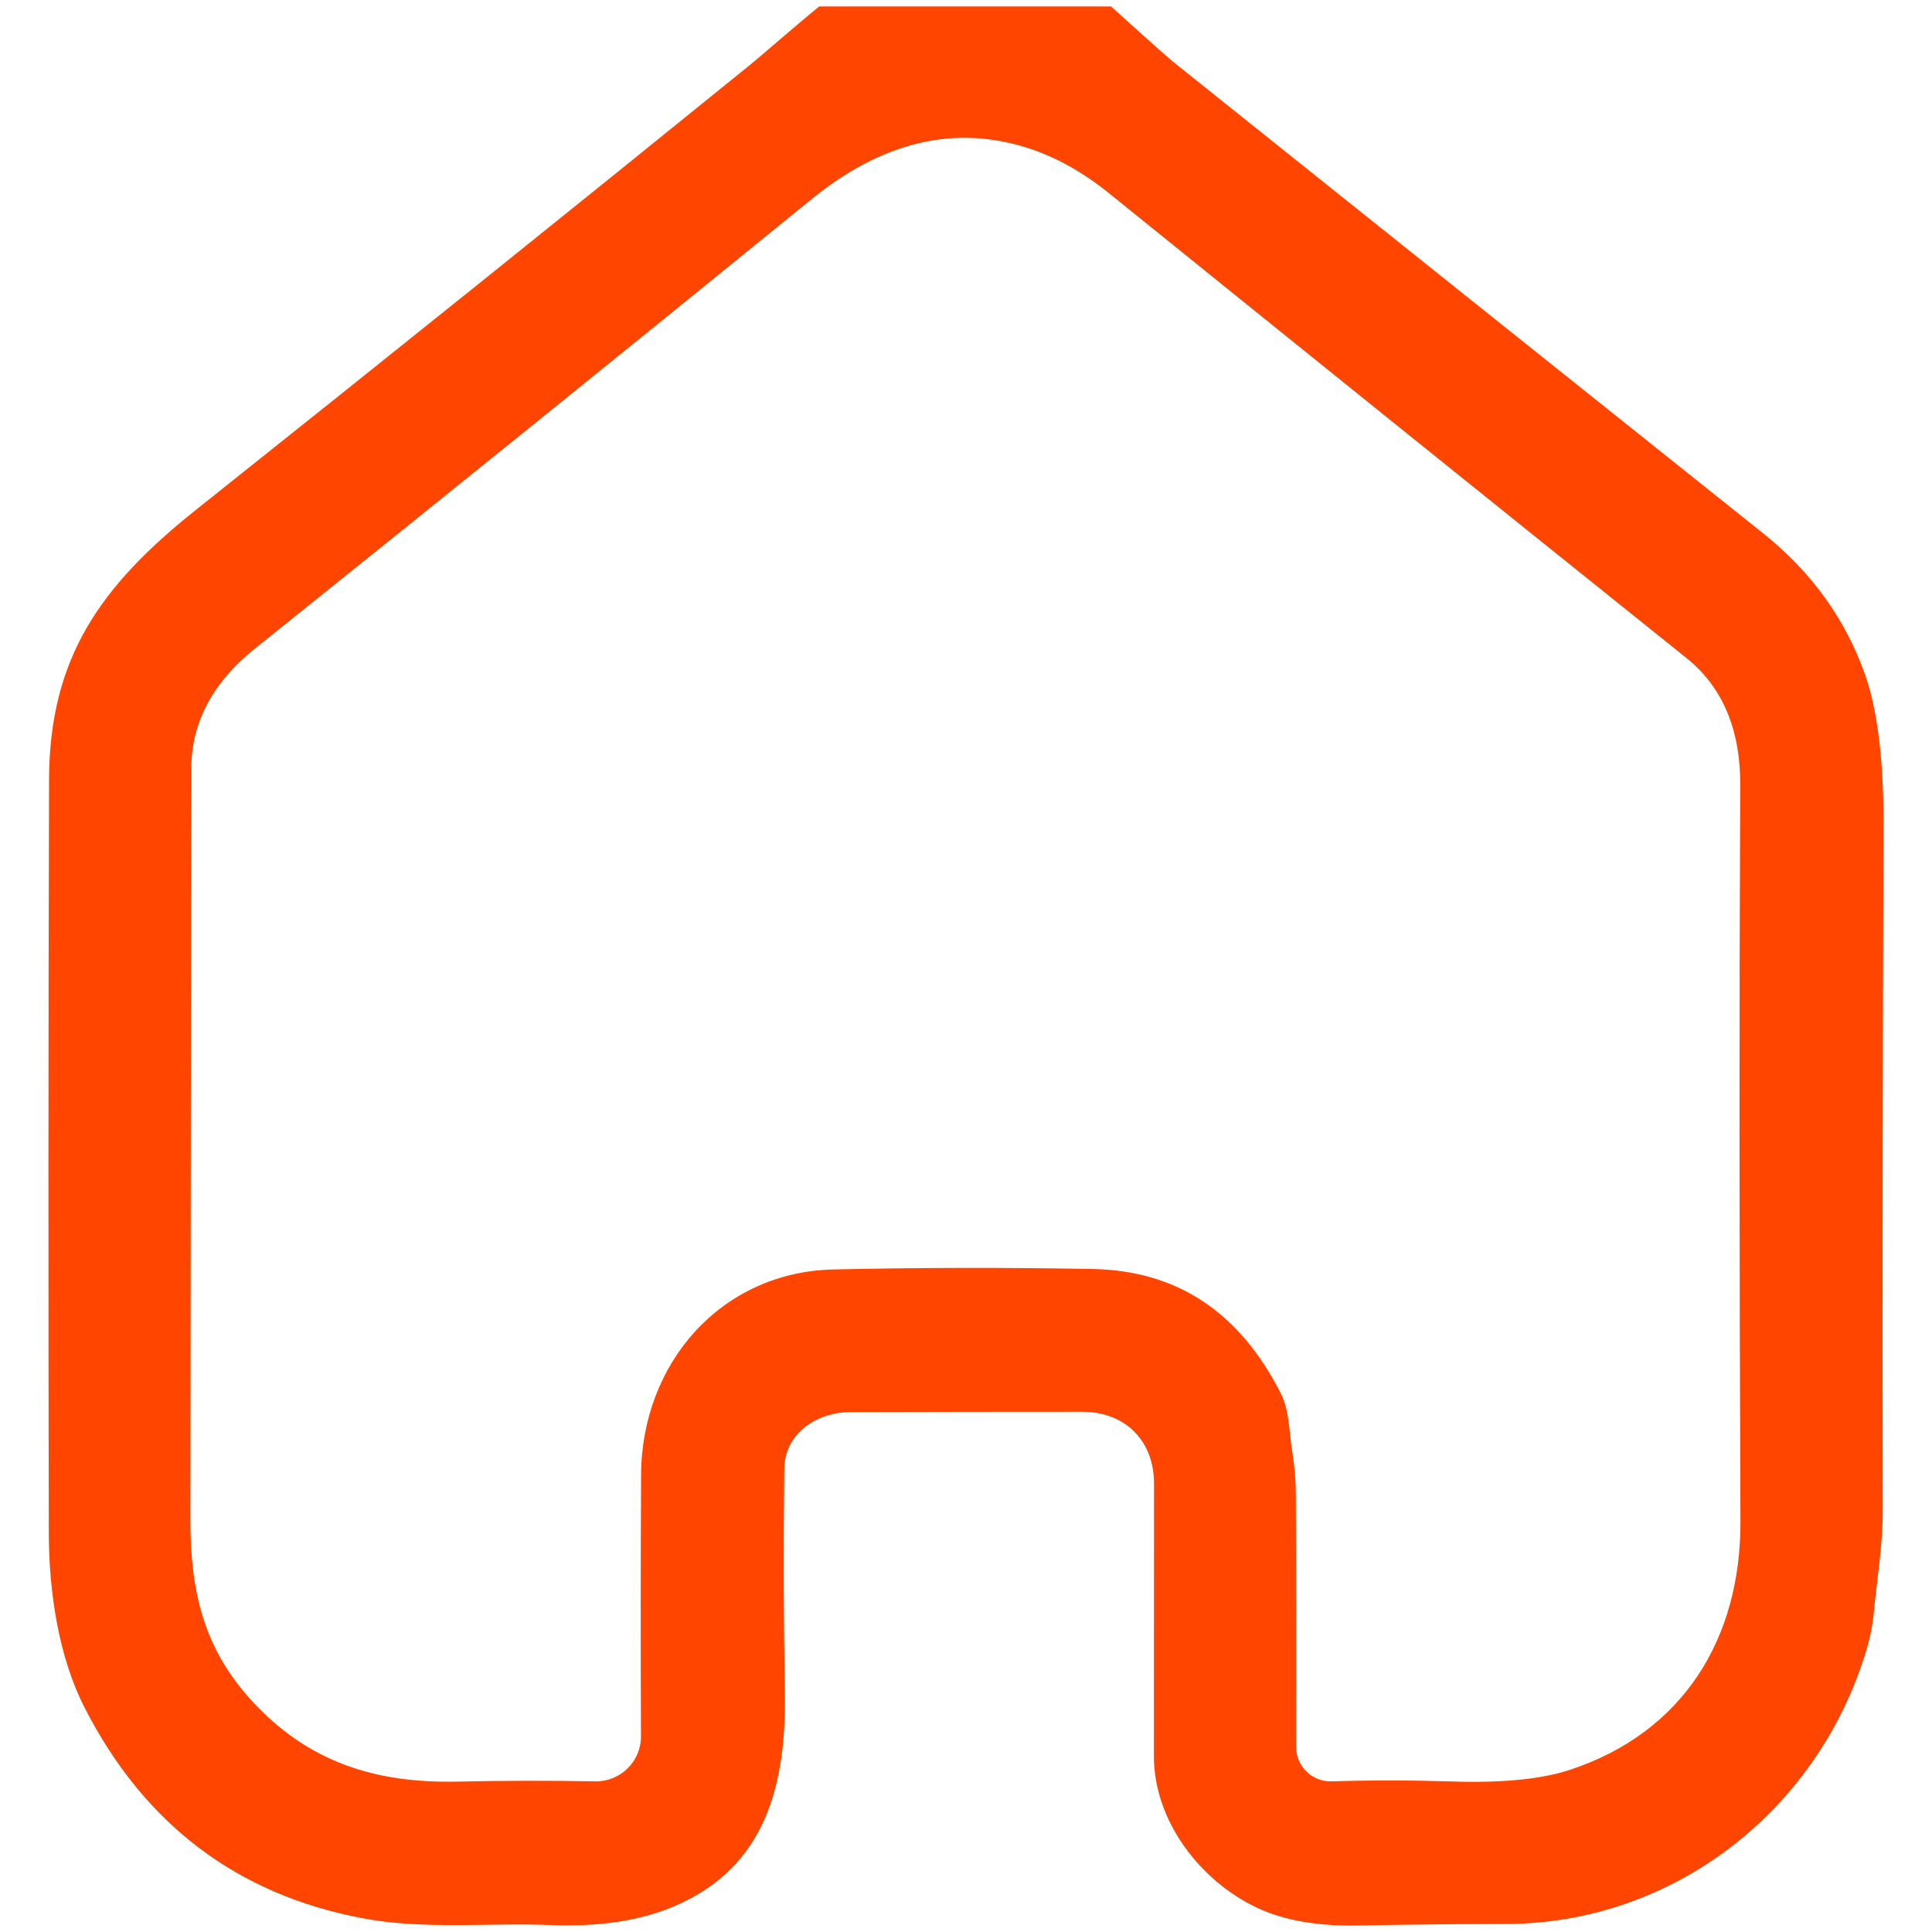 <svg viewBox="0 0 300 300" xmlns="http://www.w3.org/2000/svg">
  <path fill="#ff4500" d="M 132.041 219.271 C 126.94 219.289 121.858 222.446 121.786 228.099 C 121.644 240.084 121.674 251.538 121.875 262.465 C 122.143 277.196 118.915 289.876 104.808 295.958 C 99.506 298.241 93.056 299.227 85.458 298.918 C 75.846 298.526 65.93 299.685 56.299 297.866 C 36.801 294.18 22.415 283.283 13.141 265.176 C 9.075 257.24 7.595 247.11 7.577 238.033 C 7.495 200.522 7.505 161.56 7.612 121.148 C 7.666 102.048 15.656 90.919 30.583 79.042 C 60.663 55.096 89.31 32.09 116.525 10.024 C 118.084 8.763 123.648 3.894 127.208 1 L 172.524 1 C 172.524 1 180.992 8.669 182.226 9.65 C 212.794 34.105 243.308 58.492 273.768 82.805 C 281.271 88.797 286.55 96.114 289.605 104.759 C 291.556 110.3 292.512 118.2 292.476 128.46 C 292.334 164.533 292.292 199.88 292.351 234.502 C 292.369 239.887 291.477 244.952 290.978 250.267 C 290.789 252.312 290.372 254.387 289.73 256.491 C 282.186 281.245 259.751 298.74 233.731 298.758 C 226.668 298.758 219.035 298.834 210.832 298.99 C 204.567 299.109 199.359 298.192 195.209 296.243 C 186.417 292.106 179.158 282.796 179.176 272.649 C 179.176 258.547 179.183 244.441 179.194 230.328 C 179.194 223.837 174.843 219.218 168.048 219.218 C 155.803 219.218 143.801 219.236 132.041 219.271 Z M 99.547 228.991 C 99.636 211.674 111.96 197.514 129.437 197.121 C 142.67 196.824 156.094 196.8 169.706 197.05 C 182.786 197.3 192.523 203.768 198.919 216.454 C 200.22 219.039 200.167 222.357 200.631 225.21 C 201.012 227.541 201.208 229.847 201.219 232.13 C 201.267 245.564 201.28 258.595 201.255 271.222 C 201.244 274.264 203.753 276.71 206.783 276.608 C 212.872 276.417 219.089 276.424 225.438 276.626 C 233.214 276.875 239.302 276.281 243.7 274.842 C 261.391 269.046 270.326 254.404 270.255 236.232 C 270.077 194.441 270.066 156.281 270.219 121.755 C 270.255 114.104 267.954 107.059 261.909 102.208 C 231.425 77.763 201.558 53.723 172.31 30.087 C 168.126 26.699 163.839 24.314 159.452 22.936 C 148.109 19.357 136.952 22.032 125.977 30.961 C 97.931 53.776 69.111 77.045 39.518 100.764 C 33.722 105.401 29.727 111.518 29.709 119.24 C 29.65 154.065 29.602 192.996 29.566 236.035 C 29.548 247.164 31.671 255.902 38.911 263.892 C 47.668 273.54 58.119 276.947 71.155 276.644 C 78.432 276.488 85.519 276.478 92.413 276.608 C 96.339 276.677 99.551 273.514 99.529 269.599 C 99.47 255.523 99.476 241.987 99.547 228.991 Z"></path>
</svg>